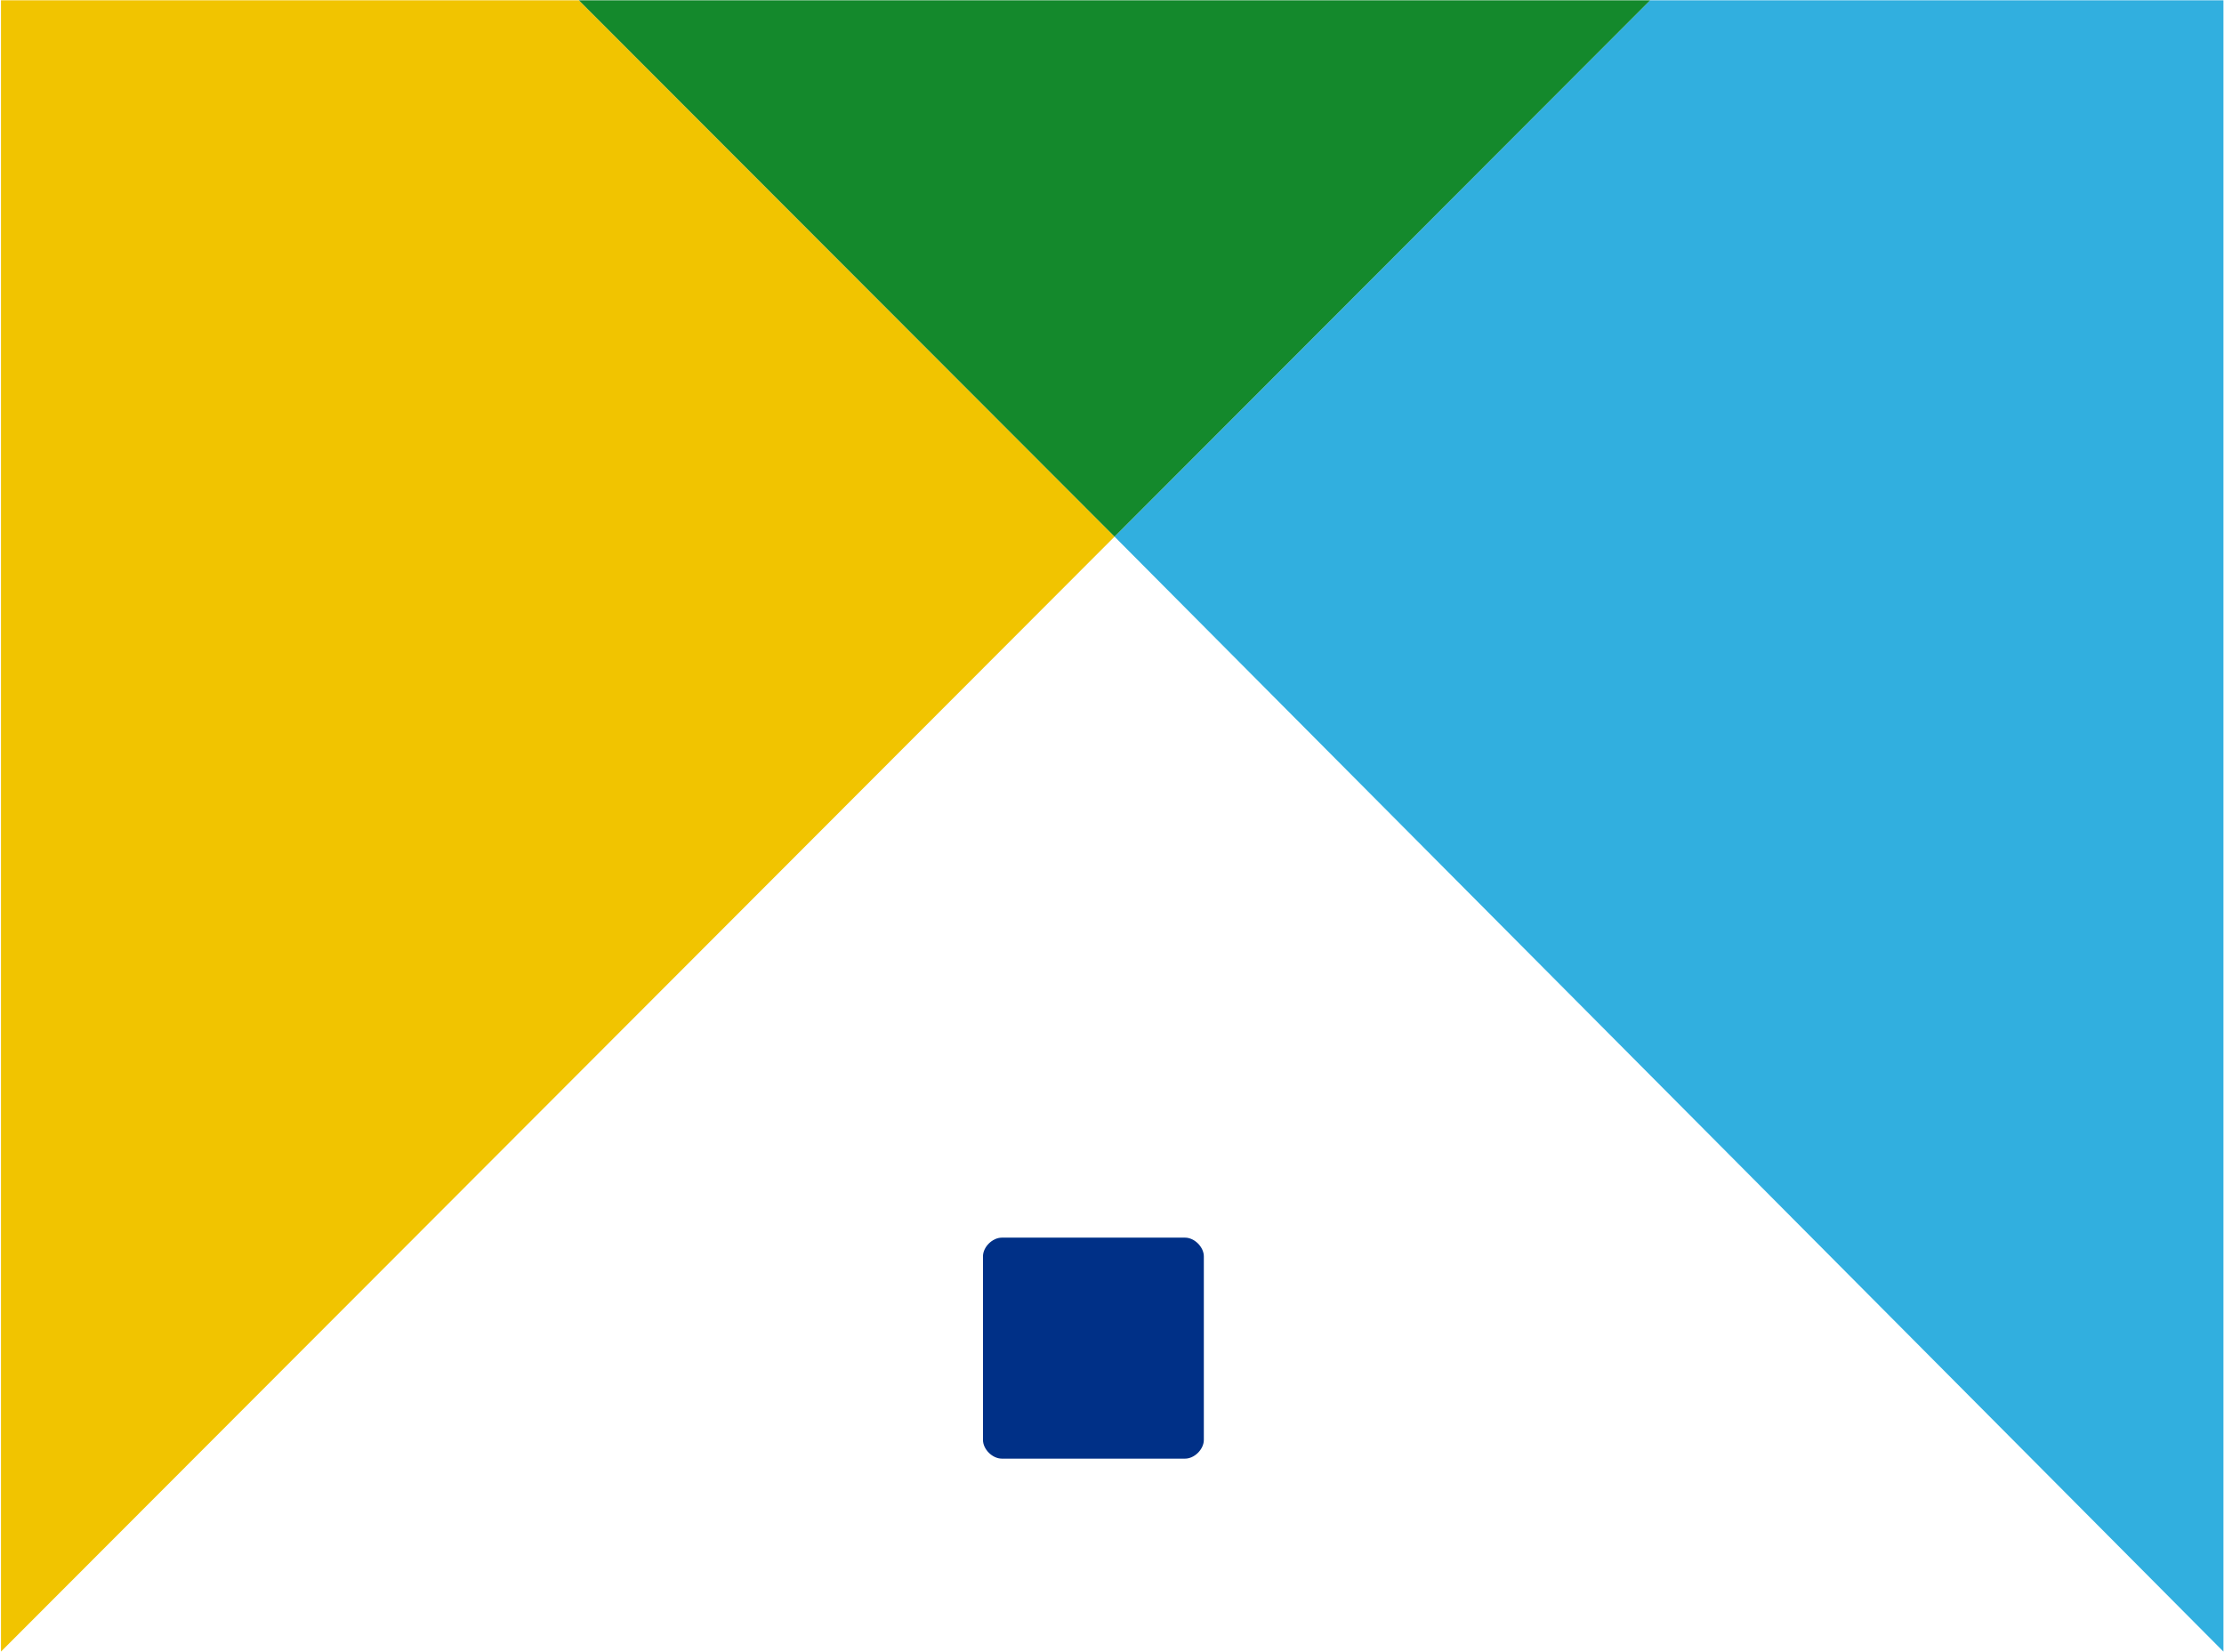 <svg xmlns="http://www.w3.org/2000/svg" version="1.2" viewBox="0 0 1579 1173"><path fill="#f1c400" d="M.7.2v1172.4L791.3 381 411 .2z"/><path fill="#31afdf" d="M1578.6.2h-407L791.3 381l787.3 791.6z"/><path fill="#14892c" d="M411 .2 791.3 381 1171.6.2z"/><path fill="#003087" d="M841.4 1035.6H711.3c-6.7 0-13.4-6.6-13.4-13.3V892c0-6.7 6.7-13.3 13.4-13.3h130.1c6.6 0 13.3 6.6 13.3 13.3v130.3c0 6.7-6.7 13.3-13.3 13.3z"/></svg>